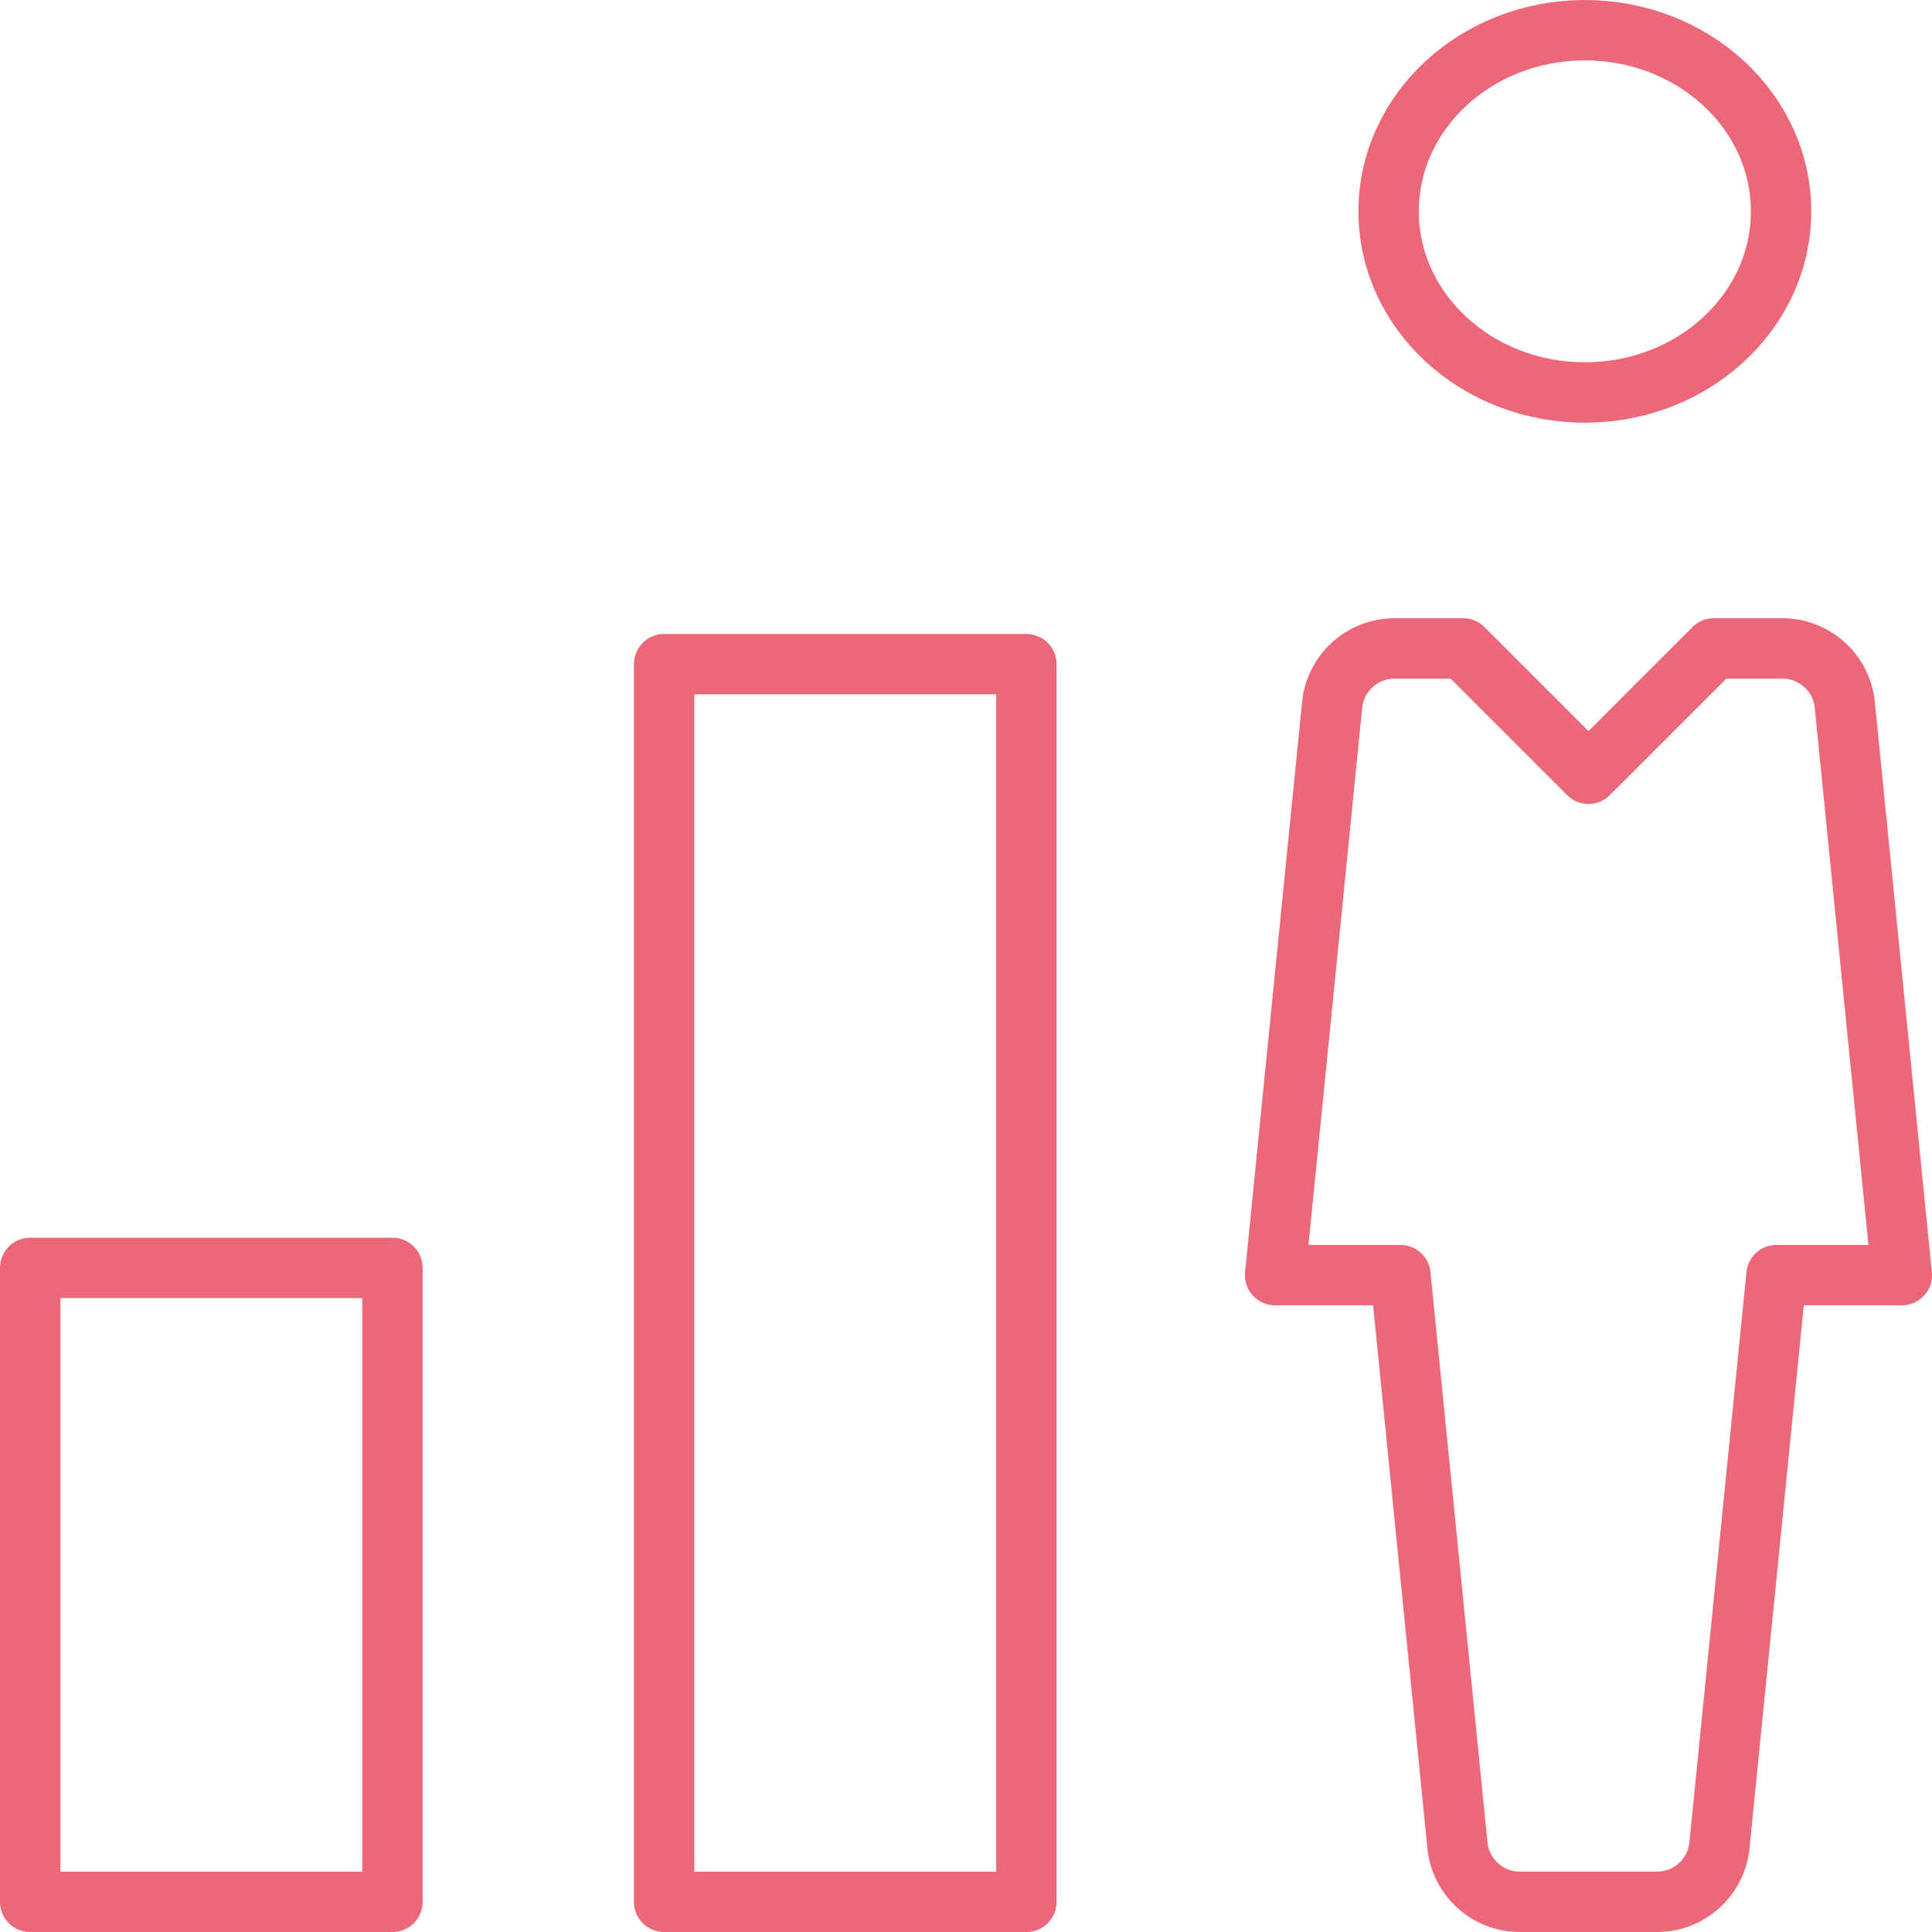 <svg xmlns="http://www.w3.org/2000/svg" width="64" height="64" viewBox="0 0 64 64">
  <g id="Group_275" data-name="Group 275" transform="translate(-381.936 -155.935)">
    <g id="Group_274" data-name="Group 274" transform="translate(424.175 156.936)">
      <ellipse id="Ellipse_13" data-name="Ellipse 13" cx="6.5" cy="6" rx="6.5" ry="6" transform="translate(3.761 0)" fill="none" stroke="#ec6778" stroke-linecap="round" stroke-linejoin="round" stroke-width="2"/>
      <path id="Path_123" data-name="Path 123" d="M396.652,182.26l1.889,18.892a2.079,2.079,0,0,0,2.064,1.868h4.551a2.079,2.079,0,0,0,2.064-1.868l1.889-18.892h4.152l-1.889-18.892a2.079,2.079,0,0,0-2.064-1.868h-2.275l-4.152,4.152-4.152-4.152h-2.275a2.079,2.079,0,0,0-2.064,1.868L392.5,182.26Z" transform="translate(-392.5 -141.021)" fill="none" stroke="#ec6778" stroke-linecap="round" stroke-linejoin="round" stroke-width="2"/>
    </g>
    <rect id="Rectangle_158" data-name="Rectangle 158" width="12" height="21" transform="translate(382.936 197.936)" fill="none" stroke="#ec6778" stroke-linecap="round" stroke-linejoin="round" stroke-width="2"/>
    <rect id="Rectangle_159" data-name="Rectangle 159" width="12" height="41" transform="translate(403.936 177.936)" fill="none" stroke="#ec6778" stroke-linecap="round" stroke-linejoin="round" stroke-width="2"/>
  </g>
</svg>
